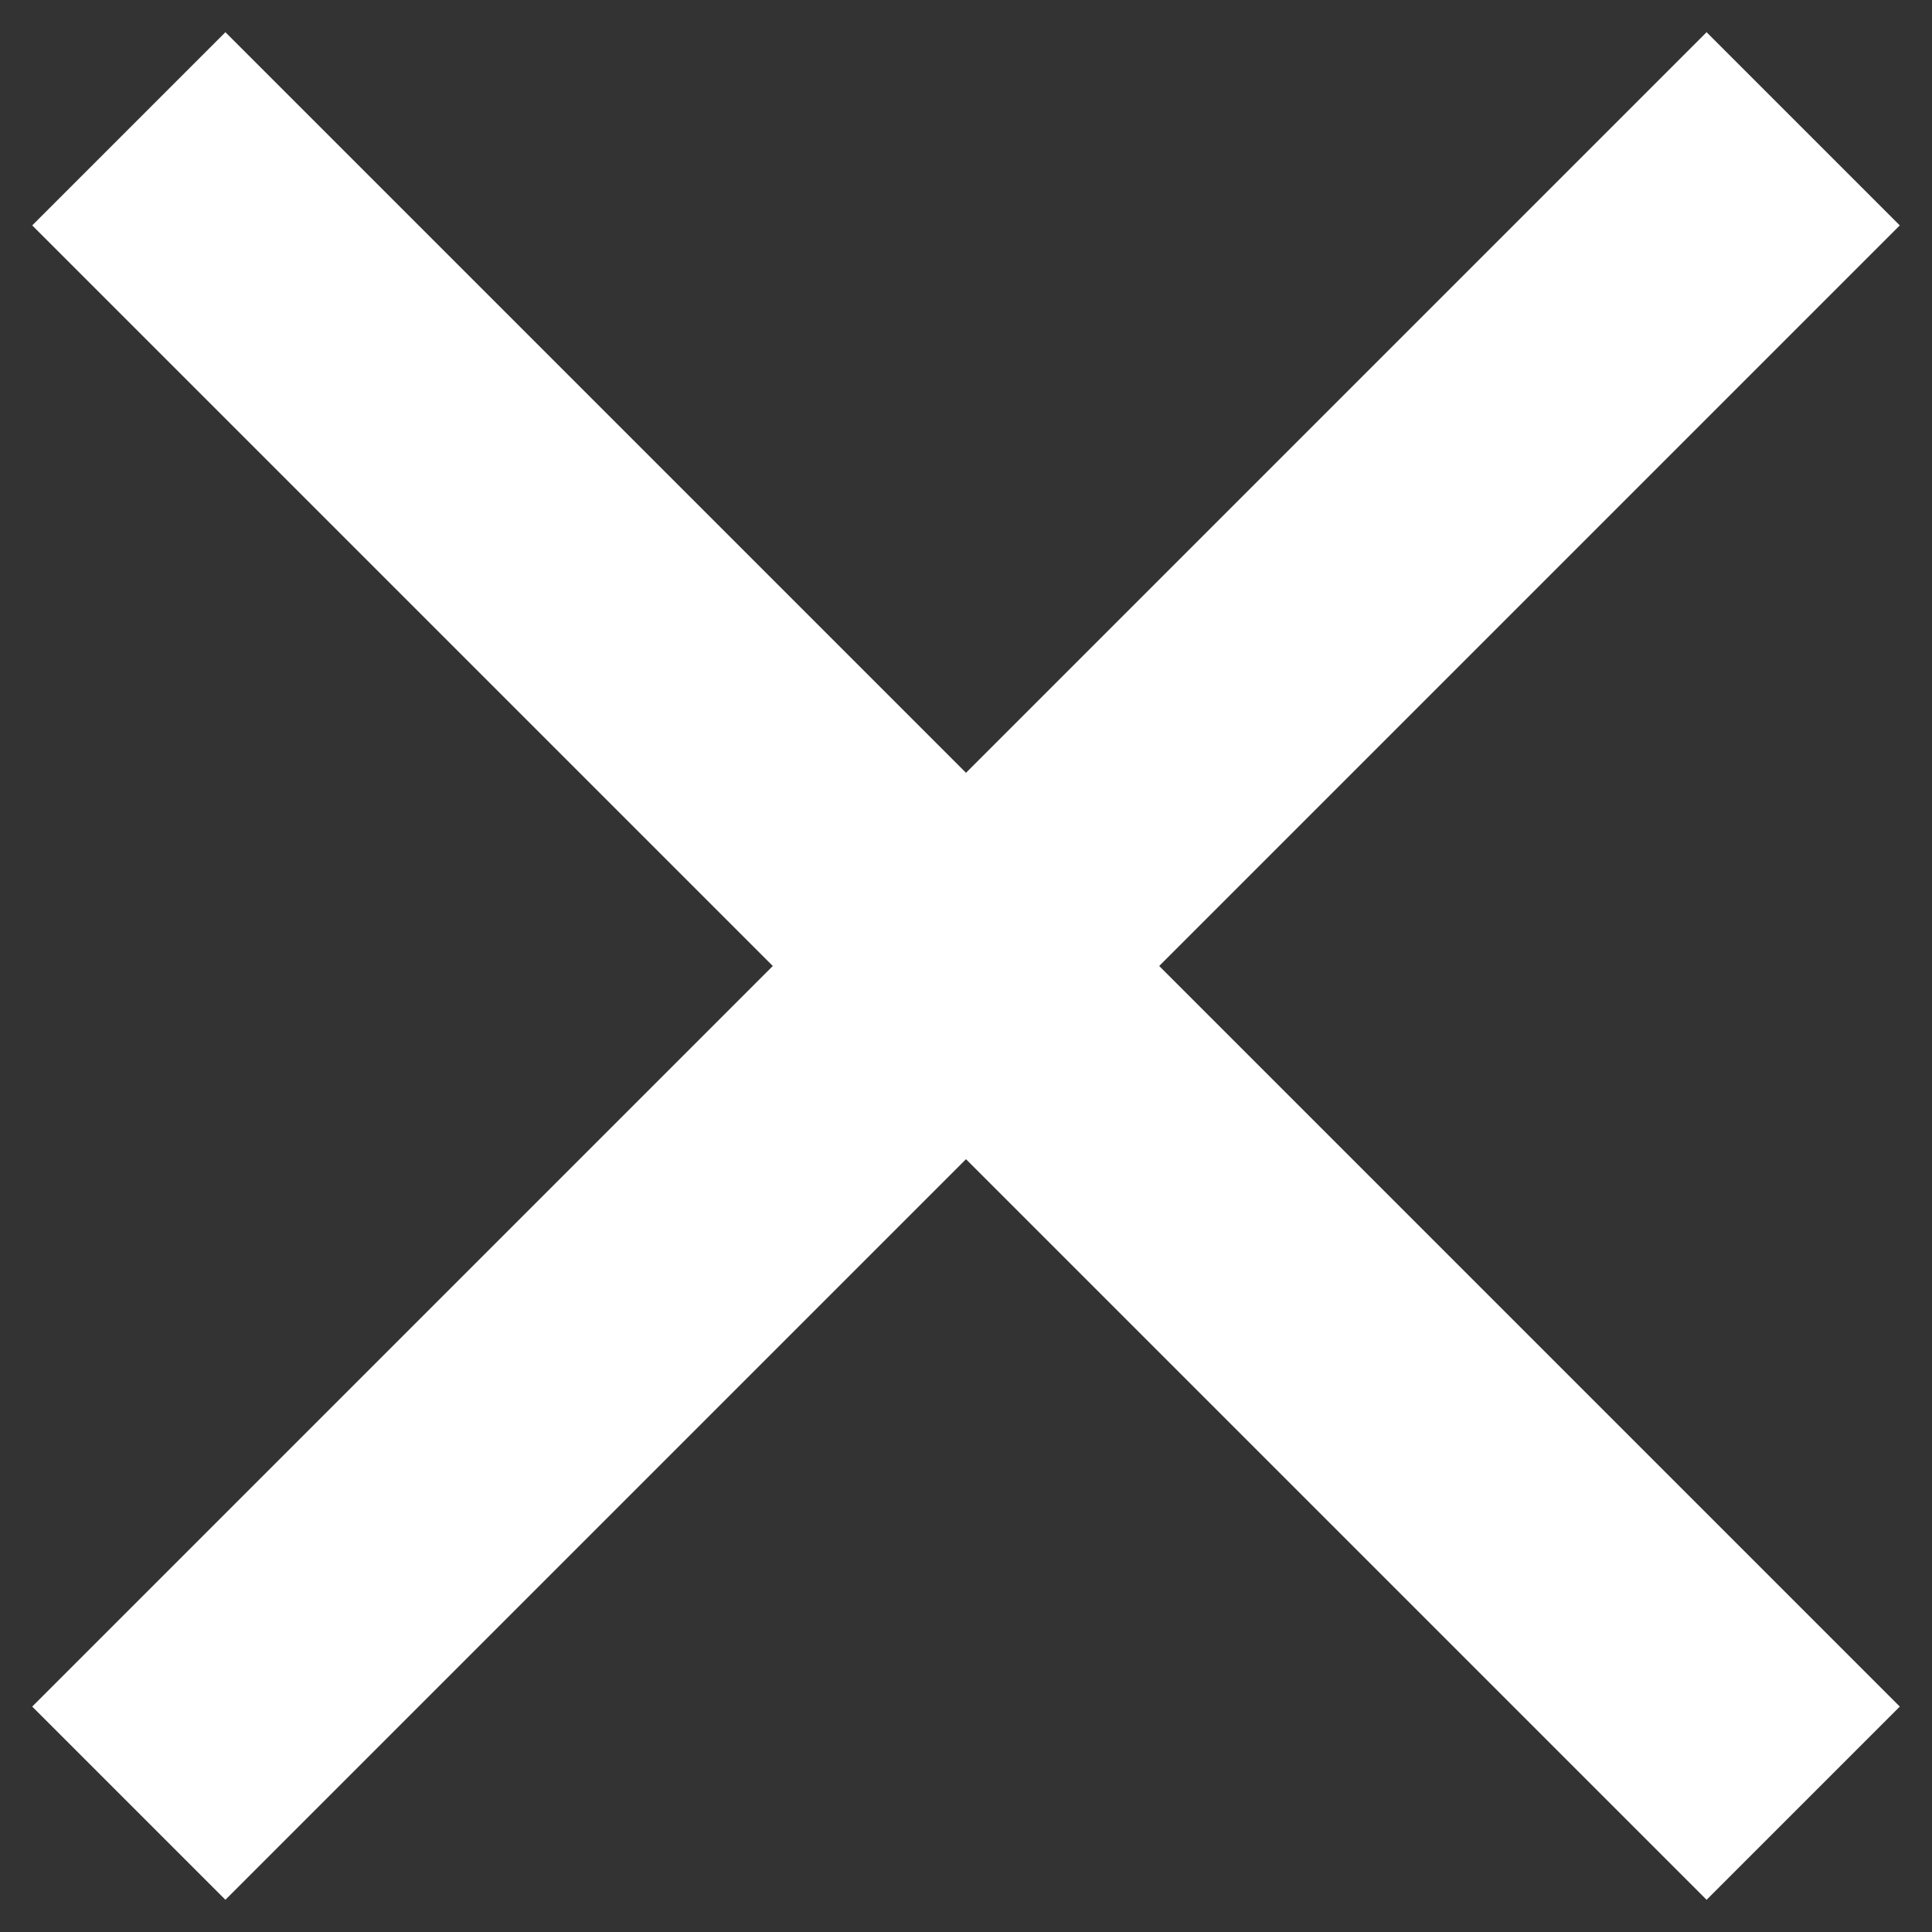 <?xml version="1.0" encoding="utf-8"?>
<!-- Generator: Adobe Illustrator 27.5.0, SVG Export Plug-In . SVG Version: 6.00 Build 0)  -->
<svg version="1.1" id="Layer_1" xmlns="http://www.w3.org/2000/svg" xmlns:xlink="http://www.w3.org/1999/xlink" x="0px" y="0px"
	 viewBox="0 0 12 12" style="enable-background:new 0 0 12 12;" xml:space="preserve">
<rect x="0" y="0" width="12" height="12" fill="#333333" stroke="none"/>
<style type="text/css">
	.st0{fill:#ffffff;}
</style>
<g>
	<path class="st0" d="M7.2,6l4.6,4.6l-1.2,1.2L6,7.2l-4.6,4.6l-1.2-1.2L4.8,6L0.2,1.4l1.2-1.2L6,4.8l4.6-4.6l1.2,1.2L7.2,6z"/>
</g>
</svg>
